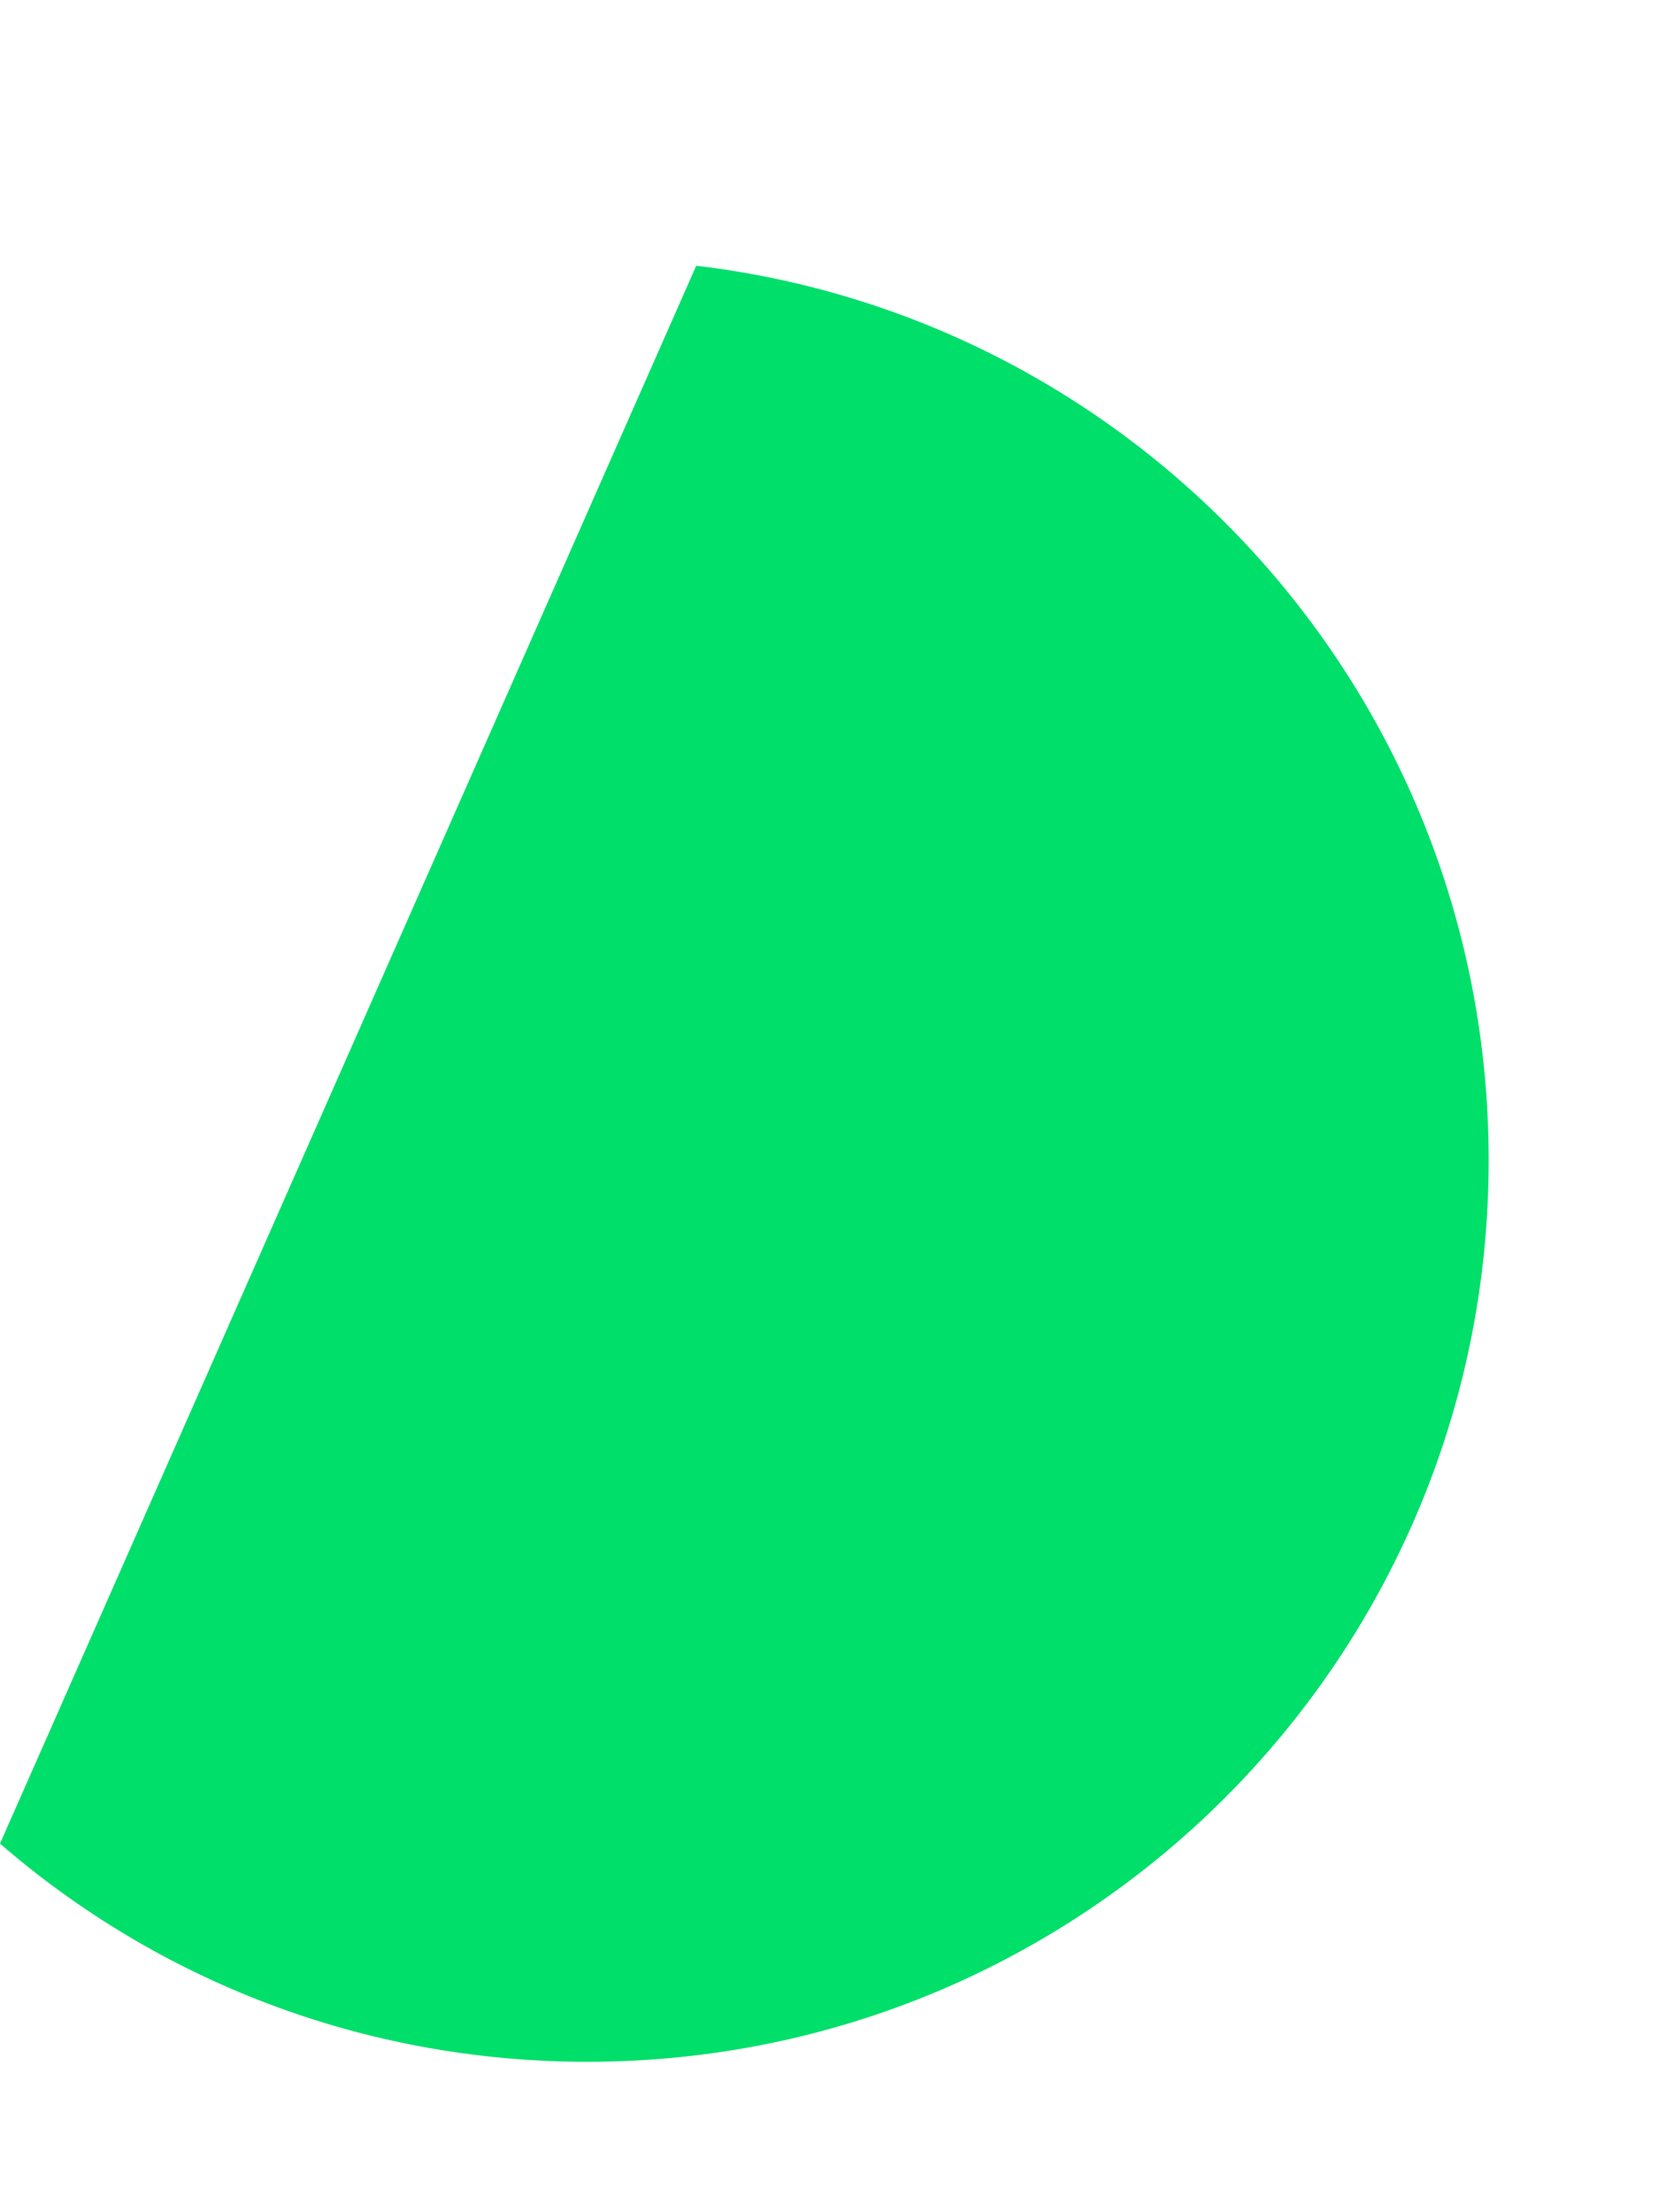 <svg width="6" height="8" viewBox="0 0 6 8" fill="none" xmlns="http://www.w3.org/2000/svg">
<path d="M5.384 4.196C5.384 5.998 3.926 7.456 2.124 7.456C1.31 7.456 0.568 7.159 0 6.667L2.518 0.961C4.134 1.152 5.384 2.525 5.384 4.196Z" fill="#00DF6A"/>
</svg>
